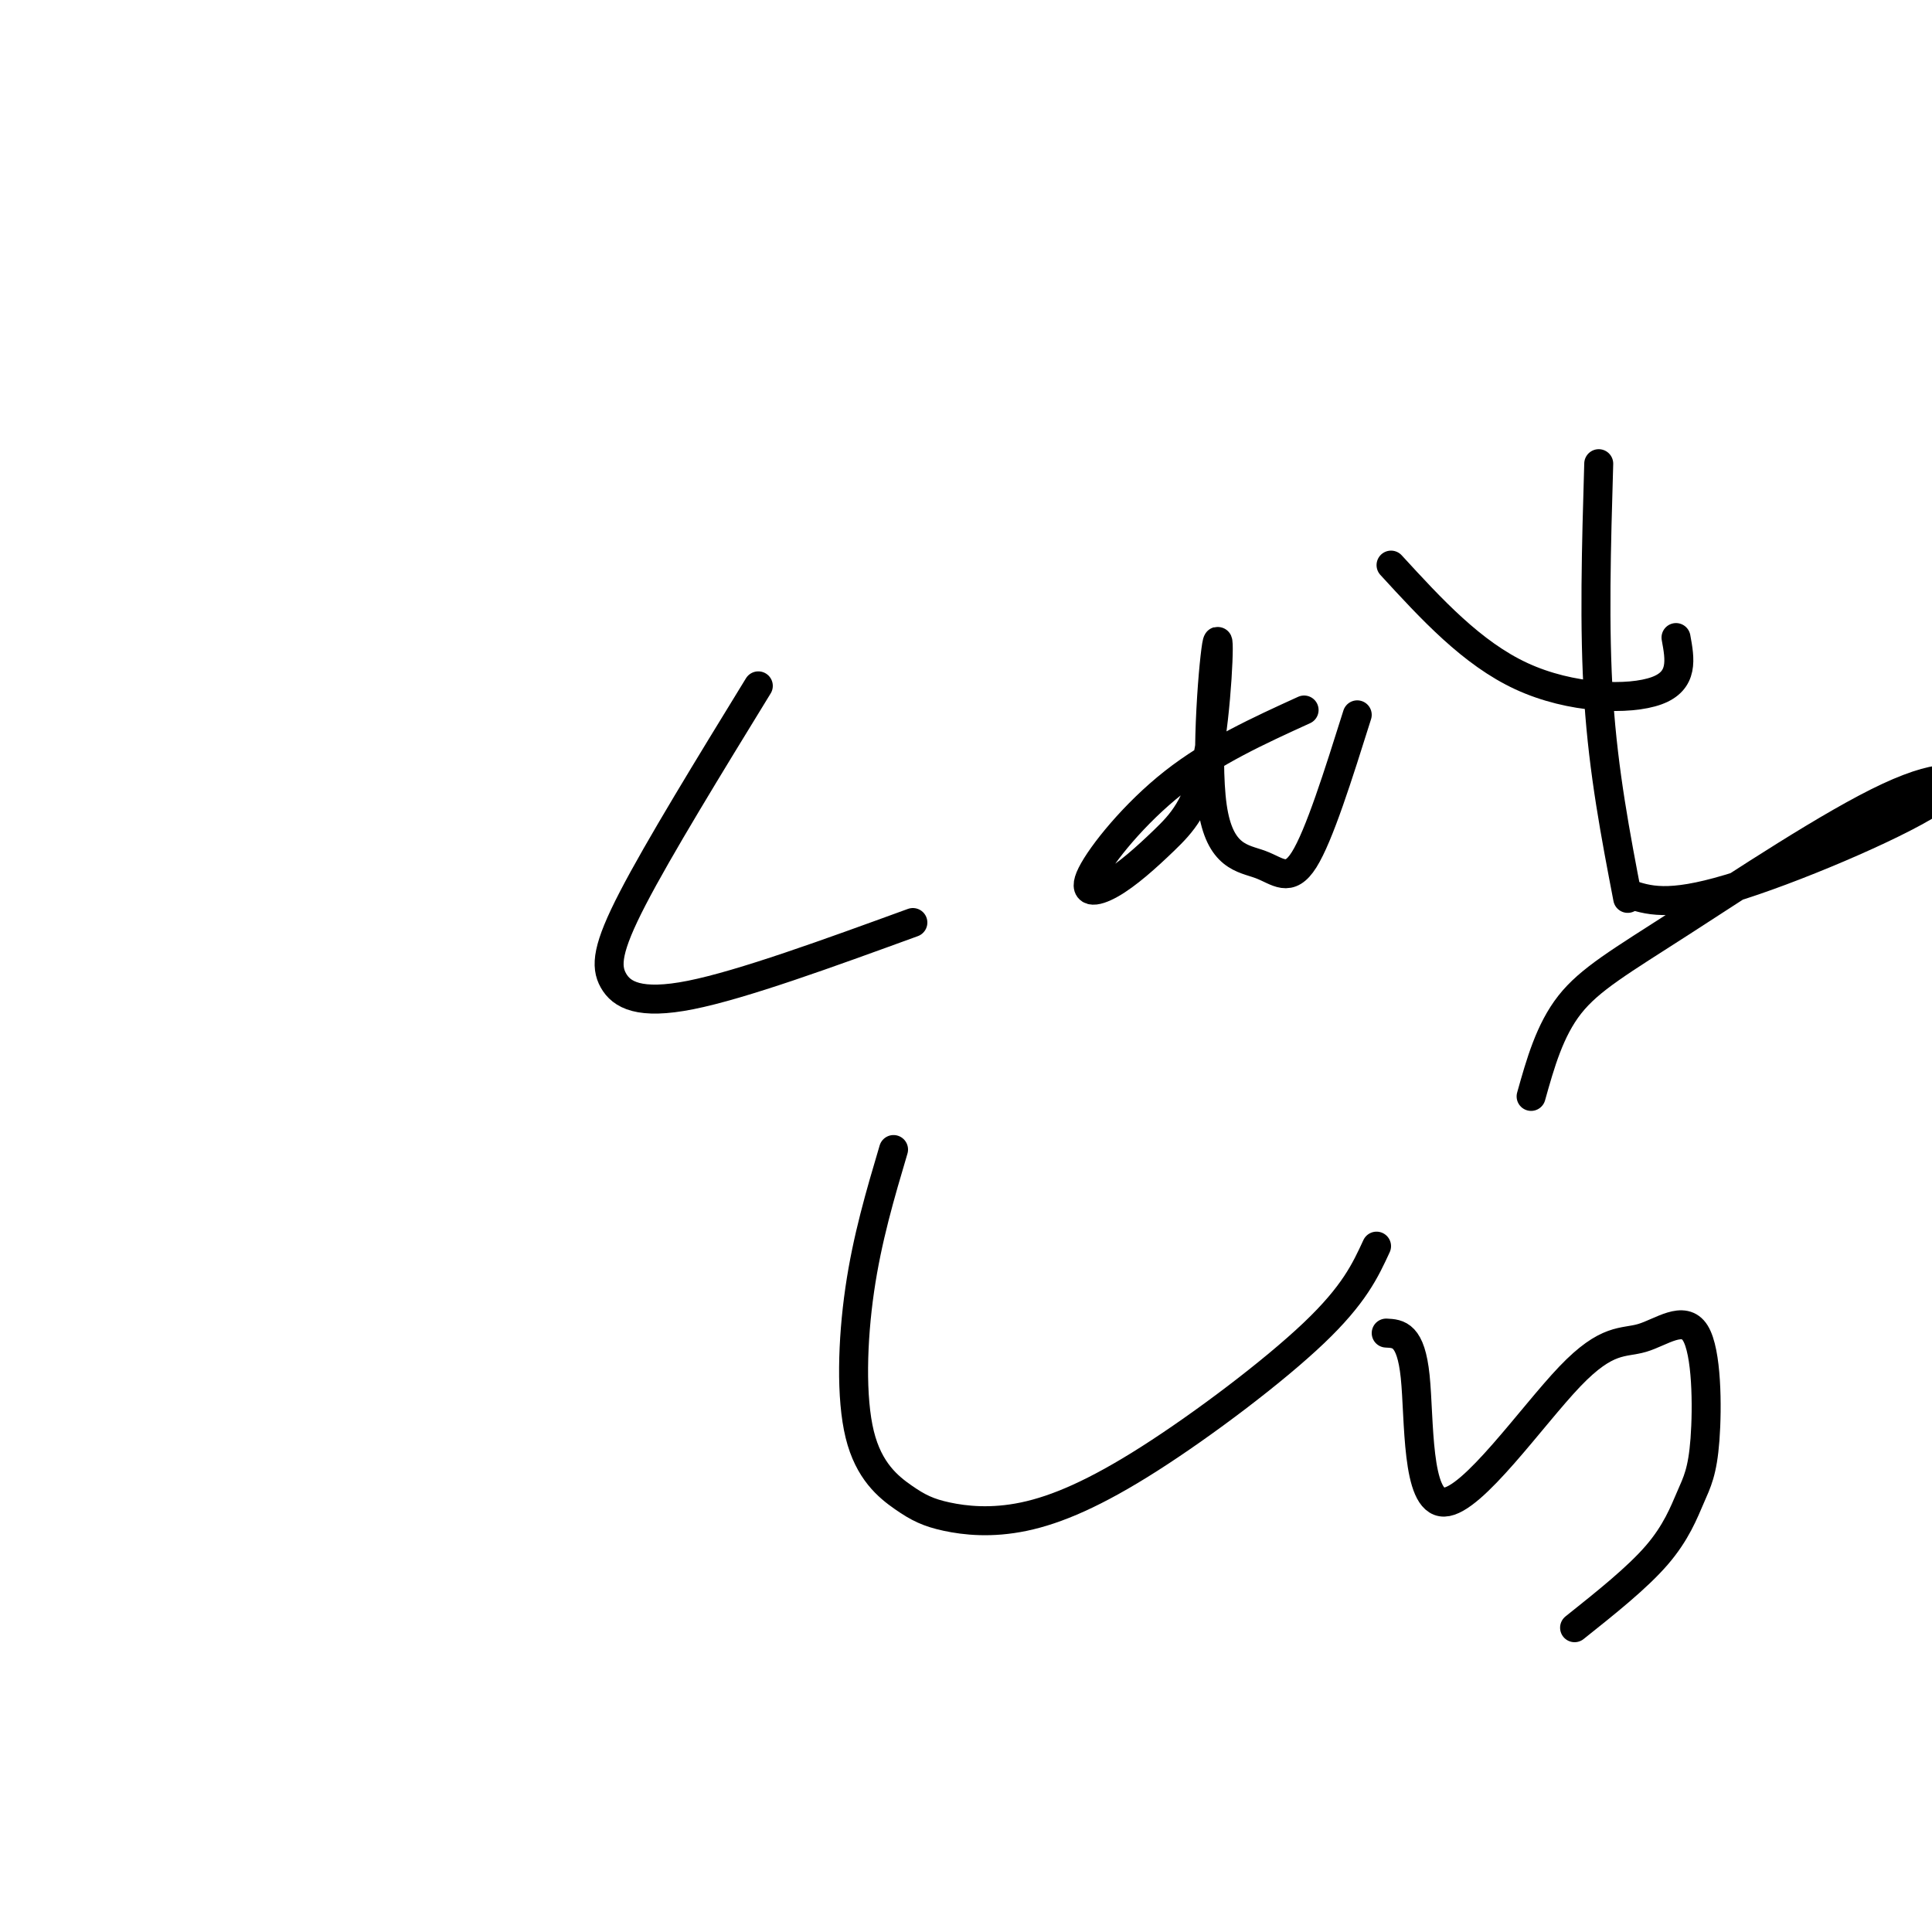 <svg viewBox='0 0 400 400' version='1.1' xmlns='http://www.w3.org/2000/svg' xmlns:xlink='http://www.w3.org/1999/xlink'><g fill='none' stroke='#000000' stroke-width='6' stroke-linecap='round' stroke-linejoin='round'><path d='M157,142c-10.333,16.851 -20.667,33.702 -26,44c-5.333,10.298 -5.667,14.042 -4,17c1.667,2.958 5.333,5.131 16,3c10.667,-2.131 28.333,-8.565 46,-15'/><path d='M270,147c-9.436,4.304 -18.873,8.607 -27,15c-8.127,6.393 -14.945,14.874 -17,19c-2.055,4.126 0.653,3.897 4,2c3.347,-1.897 7.334,-5.462 11,-9c3.666,-3.538 7.010,-7.049 9,-17c1.990,-9.951 2.624,-26.343 2,-24c-0.624,2.343 -2.508,23.422 -1,34c1.508,10.578 6.406,10.656 10,12c3.594,1.344 5.884,3.956 9,-1c3.116,-4.956 7.058,-17.478 11,-30'/><path d='M288,117c8.378,9.133 16.756,18.267 27,23c10.244,4.733 22.356,5.067 28,3c5.644,-2.067 4.822,-6.533 4,-11'/><path d='M331,96c-0.500,17.000 -1.000,34.000 0,49c1.000,15.000 3.500,28.000 6,41'/><path d='M337,185c4.150,1.403 8.299,2.805 21,-1c12.701,-3.805 33.953,-12.818 42,-18c8.047,-5.182 2.889,-6.533 -9,-1c-11.889,5.533 -30.509,17.951 -43,26c-12.491,8.049 -18.855,11.728 -23,17c-4.145,5.272 -6.073,12.136 -8,19'/><path d='M185,238c-2.734,9.225 -5.468,18.450 -7,29c-1.532,10.550 -1.861,22.426 0,30c1.861,7.574 5.913,10.847 9,13c3.087,2.153 5.208,3.185 9,4c3.792,0.815 9.253,1.414 16,0c6.747,-1.414 14.778,-4.842 26,-12c11.222,-7.158 25.635,-18.045 34,-26c8.365,-7.955 10.683,-12.977 13,-18'/><path d='M287,276c2.546,0.122 5.092,0.244 6,9c0.908,8.756 0.179,26.146 6,26c5.821,-0.146 18.193,-17.829 26,-26c7.807,-8.171 11.049,-6.829 15,-8c3.951,-1.171 8.611,-4.855 11,-1c2.389,3.855 2.506,15.250 2,22c-0.506,6.750 -1.636,8.856 -3,12c-1.364,3.144 -2.961,7.327 -7,12c-4.039,4.673 -10.519,9.837 -17,15'/></g>
</svg>